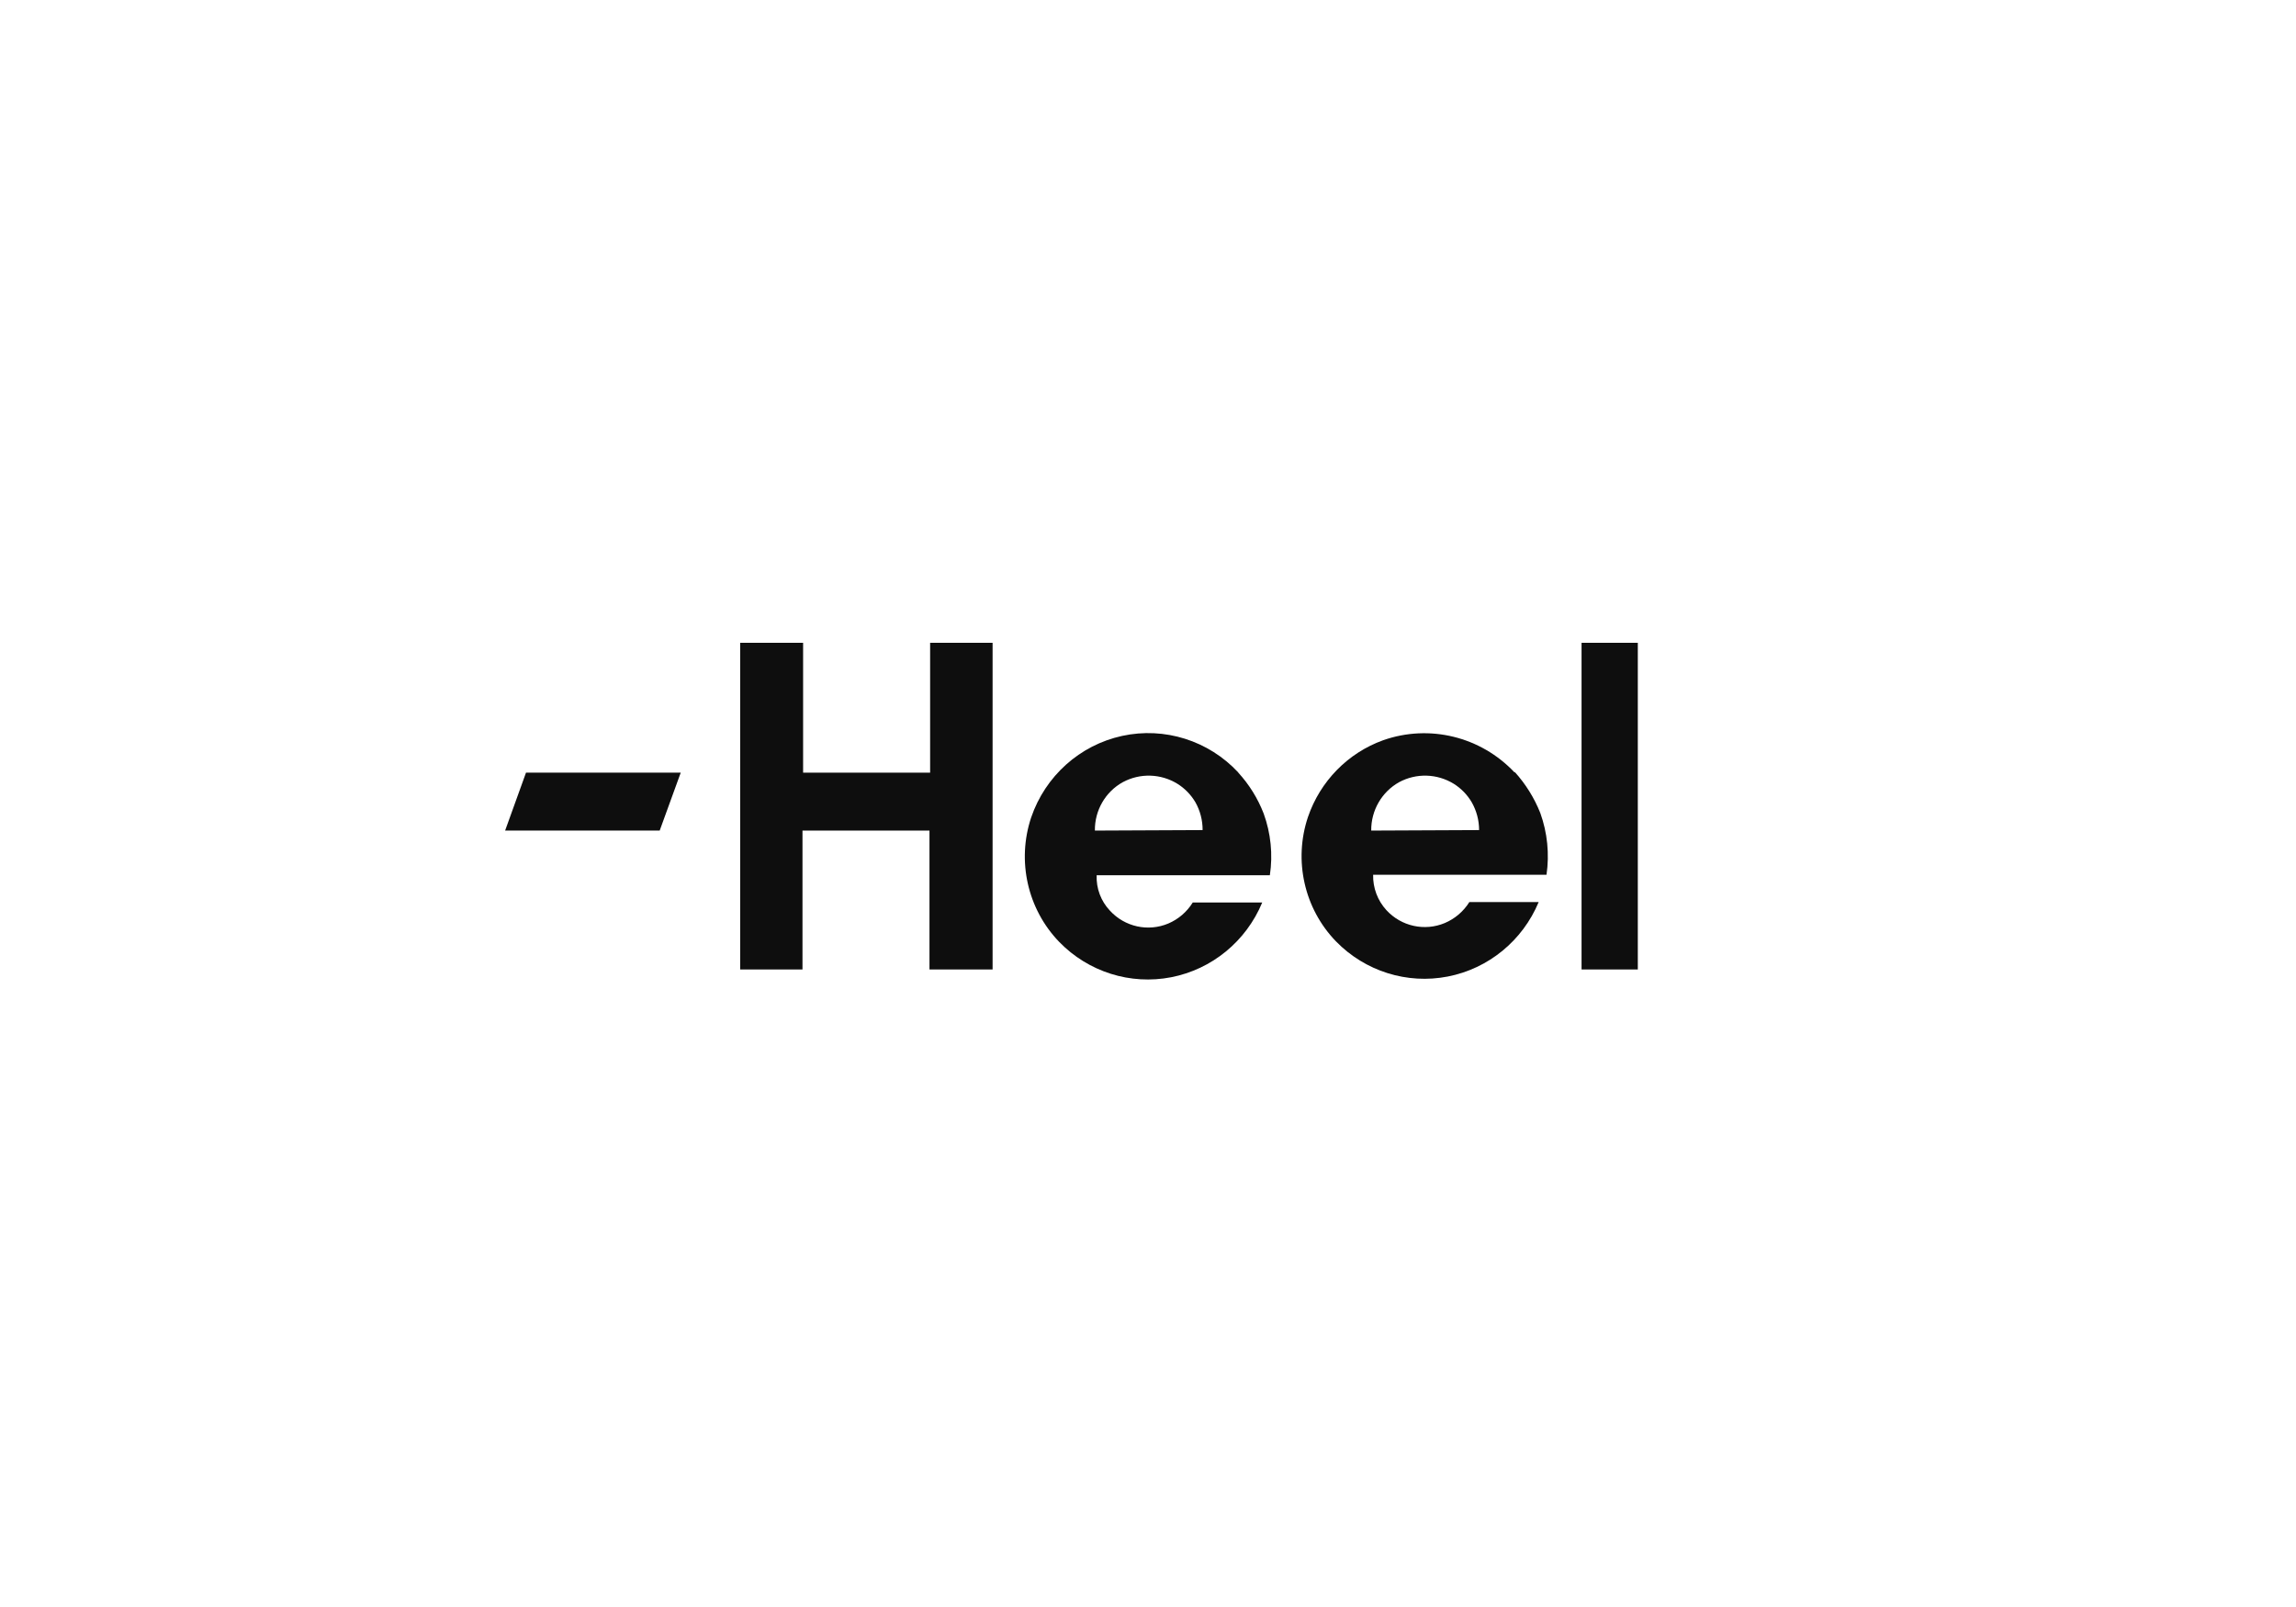 <?xml version="1.0" encoding="UTF-8"?>
<svg xmlns="http://www.w3.org/2000/svg" width="150" height="105" viewBox="0 0 150 105">
  <g fill="none" fill-rule="evenodd">
    <rect width="150" height="105"></rect>
    <g fill="#0E0E0E" fill-rule="nonzero" transform="translate(33 42)">
      <path d="M56.583,12.269 C56.57,10.956 57.27,9.742 58.405,9.107 C59.53,8.502 60.887,8.542 61.976,9.212 C62.459,9.514 62.863,9.93 63.152,10.424 C63.465,10.976 63.631,11.601 63.631,12.237 L56.583,12.269 Z M65.952,8.474 C63.745,6.128 60.387,5.303 57.364,6.366 C55.058,7.197 53.25,9.043 52.45,11.384 C51.498,14.226 52.207,17.368 54.282,19.51 C56.184,21.461 58.923,22.323 61.582,21.806 C64.241,21.29 66.471,19.464 67.524,16.938 L62.996,16.938 C62.613,17.551 62.053,18.029 61.393,18.309 C60.07,18.864 58.546,18.527 57.572,17.465 C56.999,16.839 56.689,16.011 56.708,15.157 L68.035,15.157 C68.233,13.798 68.093,12.411 67.629,11.12 C67.236,10.134 66.672,9.227 65.963,8.443"></path>
      <polygon points="27.766 8.485 19.468 8.485 19.468 0 15.356 0 15.356 21.344 19.427 21.344 19.427 12.269 27.724 12.269 27.724 21.344 31.847 21.344 31.847 0 27.766 0"></polygon>
      <rect width="3.675" height="21.344" x="70.325"></rect>
      <path d="M38.53,12.269 C38.513,10.955 39.214,9.738 40.352,9.107 C41.478,8.502 42.835,8.542 43.923,9.212 C44.407,9.514 44.81,9.93 45.1,10.424 C45.41,10.977 45.571,11.602 45.568,12.237 L38.53,12.269 Z M47.9,8.474 C45.959,6.388 43.082,5.481 40.314,6.082 C37.546,6.684 35.291,8.706 34.366,11.415 C33.42,14.257 34.127,17.397 36.198,19.542 C38.1,21.503 40.845,22.37 43.511,21.853 C46.176,21.336 48.41,19.503 49.462,16.97 L44.923,16.97 C44.544,17.582 43.987,18.06 43.33,18.34 C42.008,18.898 40.482,18.562 39.509,17.497 C38.924,16.878 38.612,16.045 38.645,15.189 L49.961,15.189 C50.165,13.83 50.025,12.441 49.555,11.152 C49.171,10.162 48.606,9.253 47.89,8.474"></path>
      <polygon points="1.364 8.485 0 12.269 10.098 12.269 11.473 8.485"></polygon>
    </g>
  </g>
</svg>

